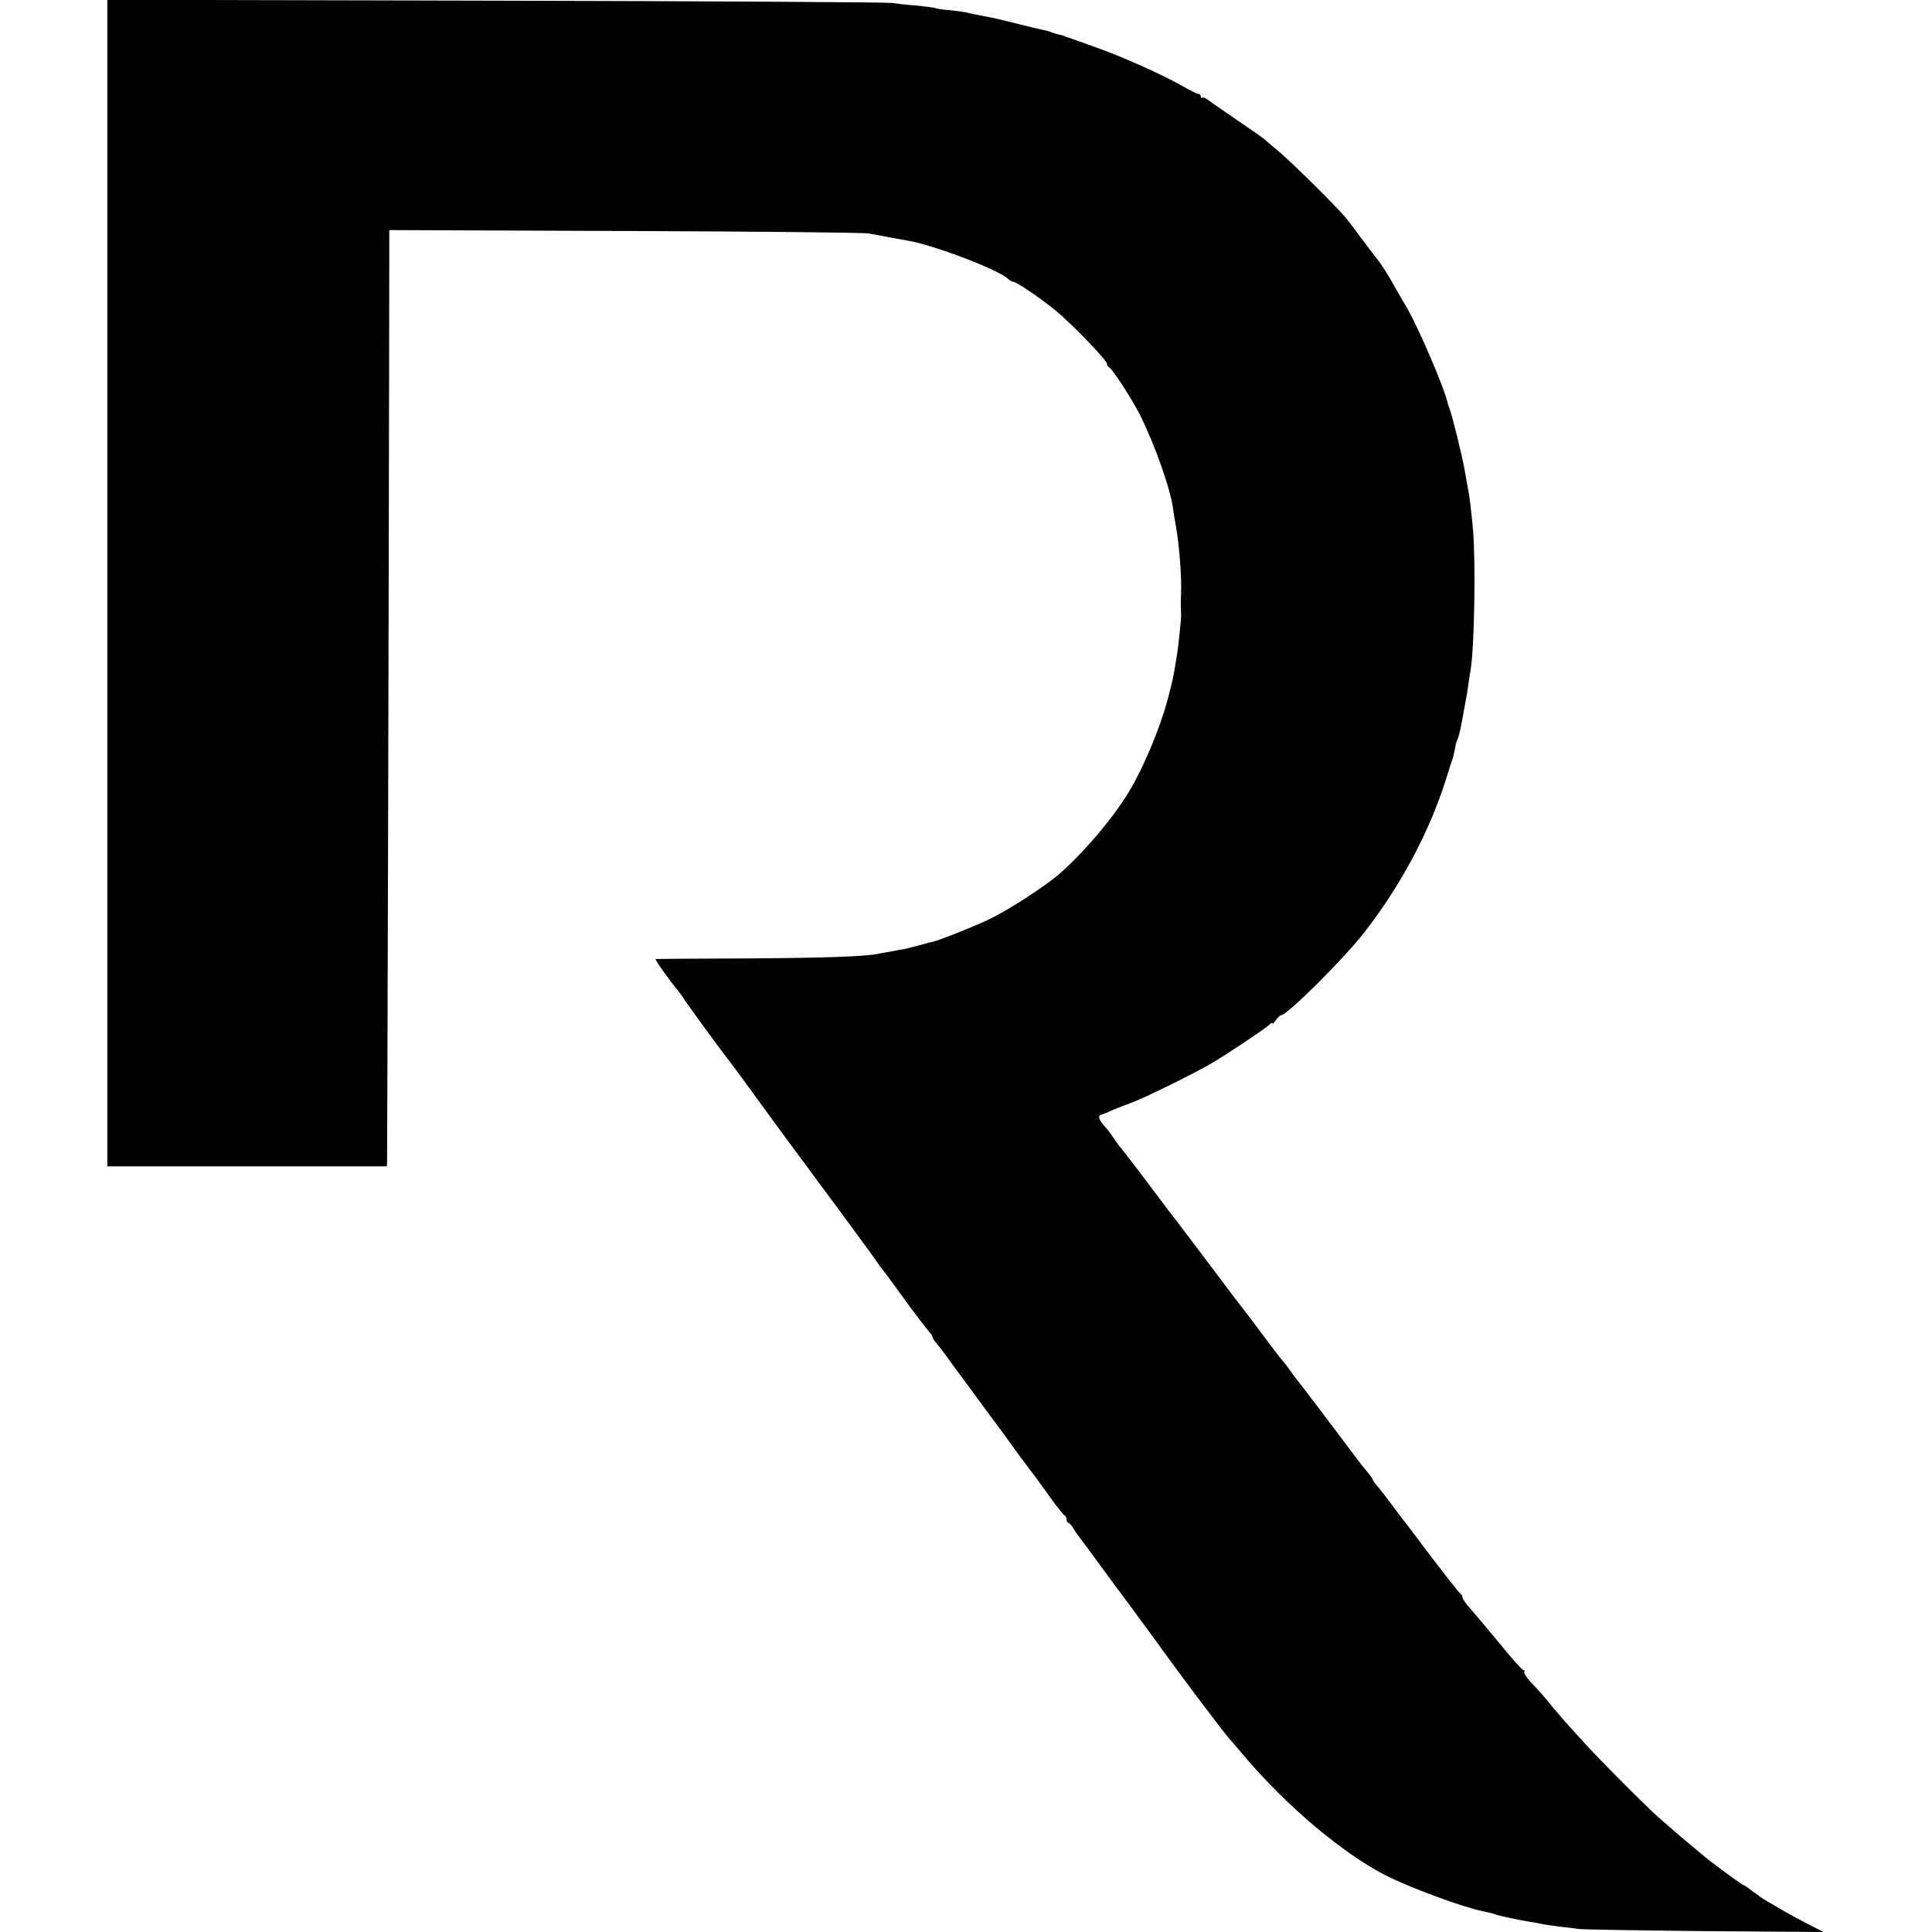 <?xml version="1.0" standalone="no"?>
<!DOCTYPE svg PUBLIC "-//W3C//DTD SVG 20010904//EN"
 "http://www.w3.org/TR/2001/REC-SVG-20010904/DTD/svg10.dtd">
<svg version="1.0" xmlns="http://www.w3.org/2000/svg"
 width="864pt" height="864pt" viewBox="0 0 864 864"
 preserveAspectRatio="xMidYMid meet">
<g transform="translate(0,864) scale(0.1,-0.1)"
fill="#000000" stroke="none">
<path d="M480 6032 l0 -2608 625 0 625 0 1 25 c1 37 8 2663 9 3479 l1 683
1052 -4 c579 -2 1070 -7 1092 -11 22 -4 63 -11 90 -17 28 -5 63 -11 78 -14
116 -18 413 -131 455 -172 7 -7 18 -13 23 -13 14 0 123 -74 189 -128 72 -59
230 -223 230 -238 0 -7 4 -14 9 -16 15 -6 101 -139 141 -217 65 -132 135 -329
146 -416 1 -11 7 -47 13 -80 14 -78 25 -215 23 -285 -1 -30 -2 -66 -1 -80 0
-14 1 -29 1 -35 0 -14 -13 -143 -17 -163 -1 -9 -6 -37 -10 -62 -9 -54 -9 -56
-34 -151 -34 -127 -107 -302 -172 -409 -71 -118 -198 -268 -311 -368 -64 -55
-219 -156 -308 -200 -67 -33 -232 -98 -260 -104 -7 -1 -18 -4 -69 -18 -24 -6
-51 -13 -60 -15 -9 -1 -36 -6 -61 -11 -25 -4 -47 -8 -50 -9 -52 -12 -234 -19
-575 -21 -231 -1 -421 -2 -423 -3 -5 -2 67 -102 103 -145 6 -7 15 -19 20 -28
14 -23 187 -260 200 -274 5 -6 55 -73 110 -149 55 -76 137 -188 182 -249 46
-61 89 -120 97 -131 8 -11 73 -98 143 -193 70 -96 133 -181 138 -190 6 -10 13
-19 16 -22 3 -3 33 -43 67 -90 34 -47 65 -89 69 -95 5 -5 22 -28 38 -50 17
-22 36 -46 42 -53 7 -7 13 -17 13 -21 0 -4 9 -18 20 -31 11 -12 39 -49 62 -82
24 -32 93 -126 153 -208 61 -82 117 -158 125 -170 13 -19 83 -113 108 -145 4
-5 32 -44 61 -85 30 -41 58 -76 63 -78 4 -2 8 -10 8 -18 0 -8 4 -14 8 -14 4 0
15 -12 24 -28 9 -15 24 -36 33 -47 9 -11 47 -63 85 -115 38 -52 73 -99 77
-105 5 -5 40 -53 78 -105 38 -52 73 -99 77 -105 4 -5 25 -33 45 -62 21 -28 47
-64 58 -79 58 -80 217 -290 237 -313 13 -15 48 -55 78 -91 191 -223 433 -426
623 -525 108 -55 339 -141 437 -162 34 -7 42 -9 60 -15 15 -6 97 -23 155 -33
17 -2 41 -7 55 -10 14 -3 48 -7 75 -11 28 -3 64 -7 80 -10 17 -3 271 -7 565
-10 l535 -4 -75 38 c-41 22 -91 49 -110 60 -19 12 -48 29 -65 38 -16 9 -46 30
-66 45 -20 16 -39 29 -43 29 -5 0 -159 113 -182 135 -7 5 -31 26 -54 45 -47
38 -145 124 -172 149 -96 92 -249 247 -300 304 -35 38 -70 77 -78 86 -9 9 -40
45 -70 81 -29 36 -63 75 -74 86 -38 39 -54 62 -49 68 4 3 2 6 -3 6 -6 0 -52
52 -104 116 -52 63 -112 134 -132 157 -21 23 -38 47 -38 54 0 6 -4 13 -8 15
-4 2 -64 77 -133 168 -68 91 -126 167 -129 170 -3 3 -23 30 -45 60 -22 30 -50
66 -62 80 -13 14 -23 28 -23 31 0 3 -9 17 -20 30 -11 13 -23 29 -28 34 -4 6
-71 93 -147 195 -77 102 -142 187 -145 190 -3 3 -17 21 -30 40 -13 19 -27 37
-30 40 -4 3 -42 52 -85 110 -43 58 -89 119 -102 135 -13 17 -27 35 -31 40 -91
121 -234 311 -261 346 -20 25 -45 58 -56 73 -43 58 -167 222 -185 243 -10 12
-27 34 -37 50 -10 15 -26 37 -36 48 -34 37 -40 55 -20 61 10 3 27 10 38 15 20
9 76 31 85 34 46 14 287 132 370 181 65 38 239 154 256 171 7 8 14 11 14 6 0
-4 7 3 16 15 8 12 19 22 24 22 26 0 283 256 371 370 164 211 289 446 364 680
14 47 29 92 32 100 3 8 7 26 9 39 2 13 6 31 10 40 10 22 17 55 30 130 3 18 8
43 10 55 3 11 7 39 10 61 3 22 7 51 10 65 18 103 24 490 11 635 -8 86 -16 152
-23 185 -3 14 -9 49 -14 79 -10 57 -56 246 -67 271 -3 8 -7 21 -9 27 -13 65
-131 339 -183 428 -29 49 -45 76 -72 125 -18 31 -52 83 -59 90 -3 3 -32 41
-64 84 -32 43 -68 91 -80 105 -37 45 -249 255 -300 296 -27 22 -54 45 -60 51
-6 6 -65 47 -131 92 -66 45 -125 86 -131 91 -7 5 -15 7 -18 4 -3 -4 -6 -1 -6
5 0 7 -5 12 -11 12 -6 0 -36 15 -67 33 -87 50 -265 130 -382 172 -58 21 -112
40 -120 43 -8 3 -18 6 -22 7 -5 2 -9 3 -10 5 -2 1 -11 3 -21 5 -10 2 -26 7
-35 11 -9 4 -26 8 -37 10 -11 2 -65 15 -120 29 -55 14 -115 28 -134 31 -18 3
-42 8 -52 10 -11 2 -29 6 -40 9 -12 2 -46 7 -76 10 -30 2 -58 7 -61 9 -4 2
-41 7 -82 11 -41 3 -93 9 -115 12 -22 3 -820 8 -1772 10 l-1733 4 0 -2609z"/>
</g>
</svg>

